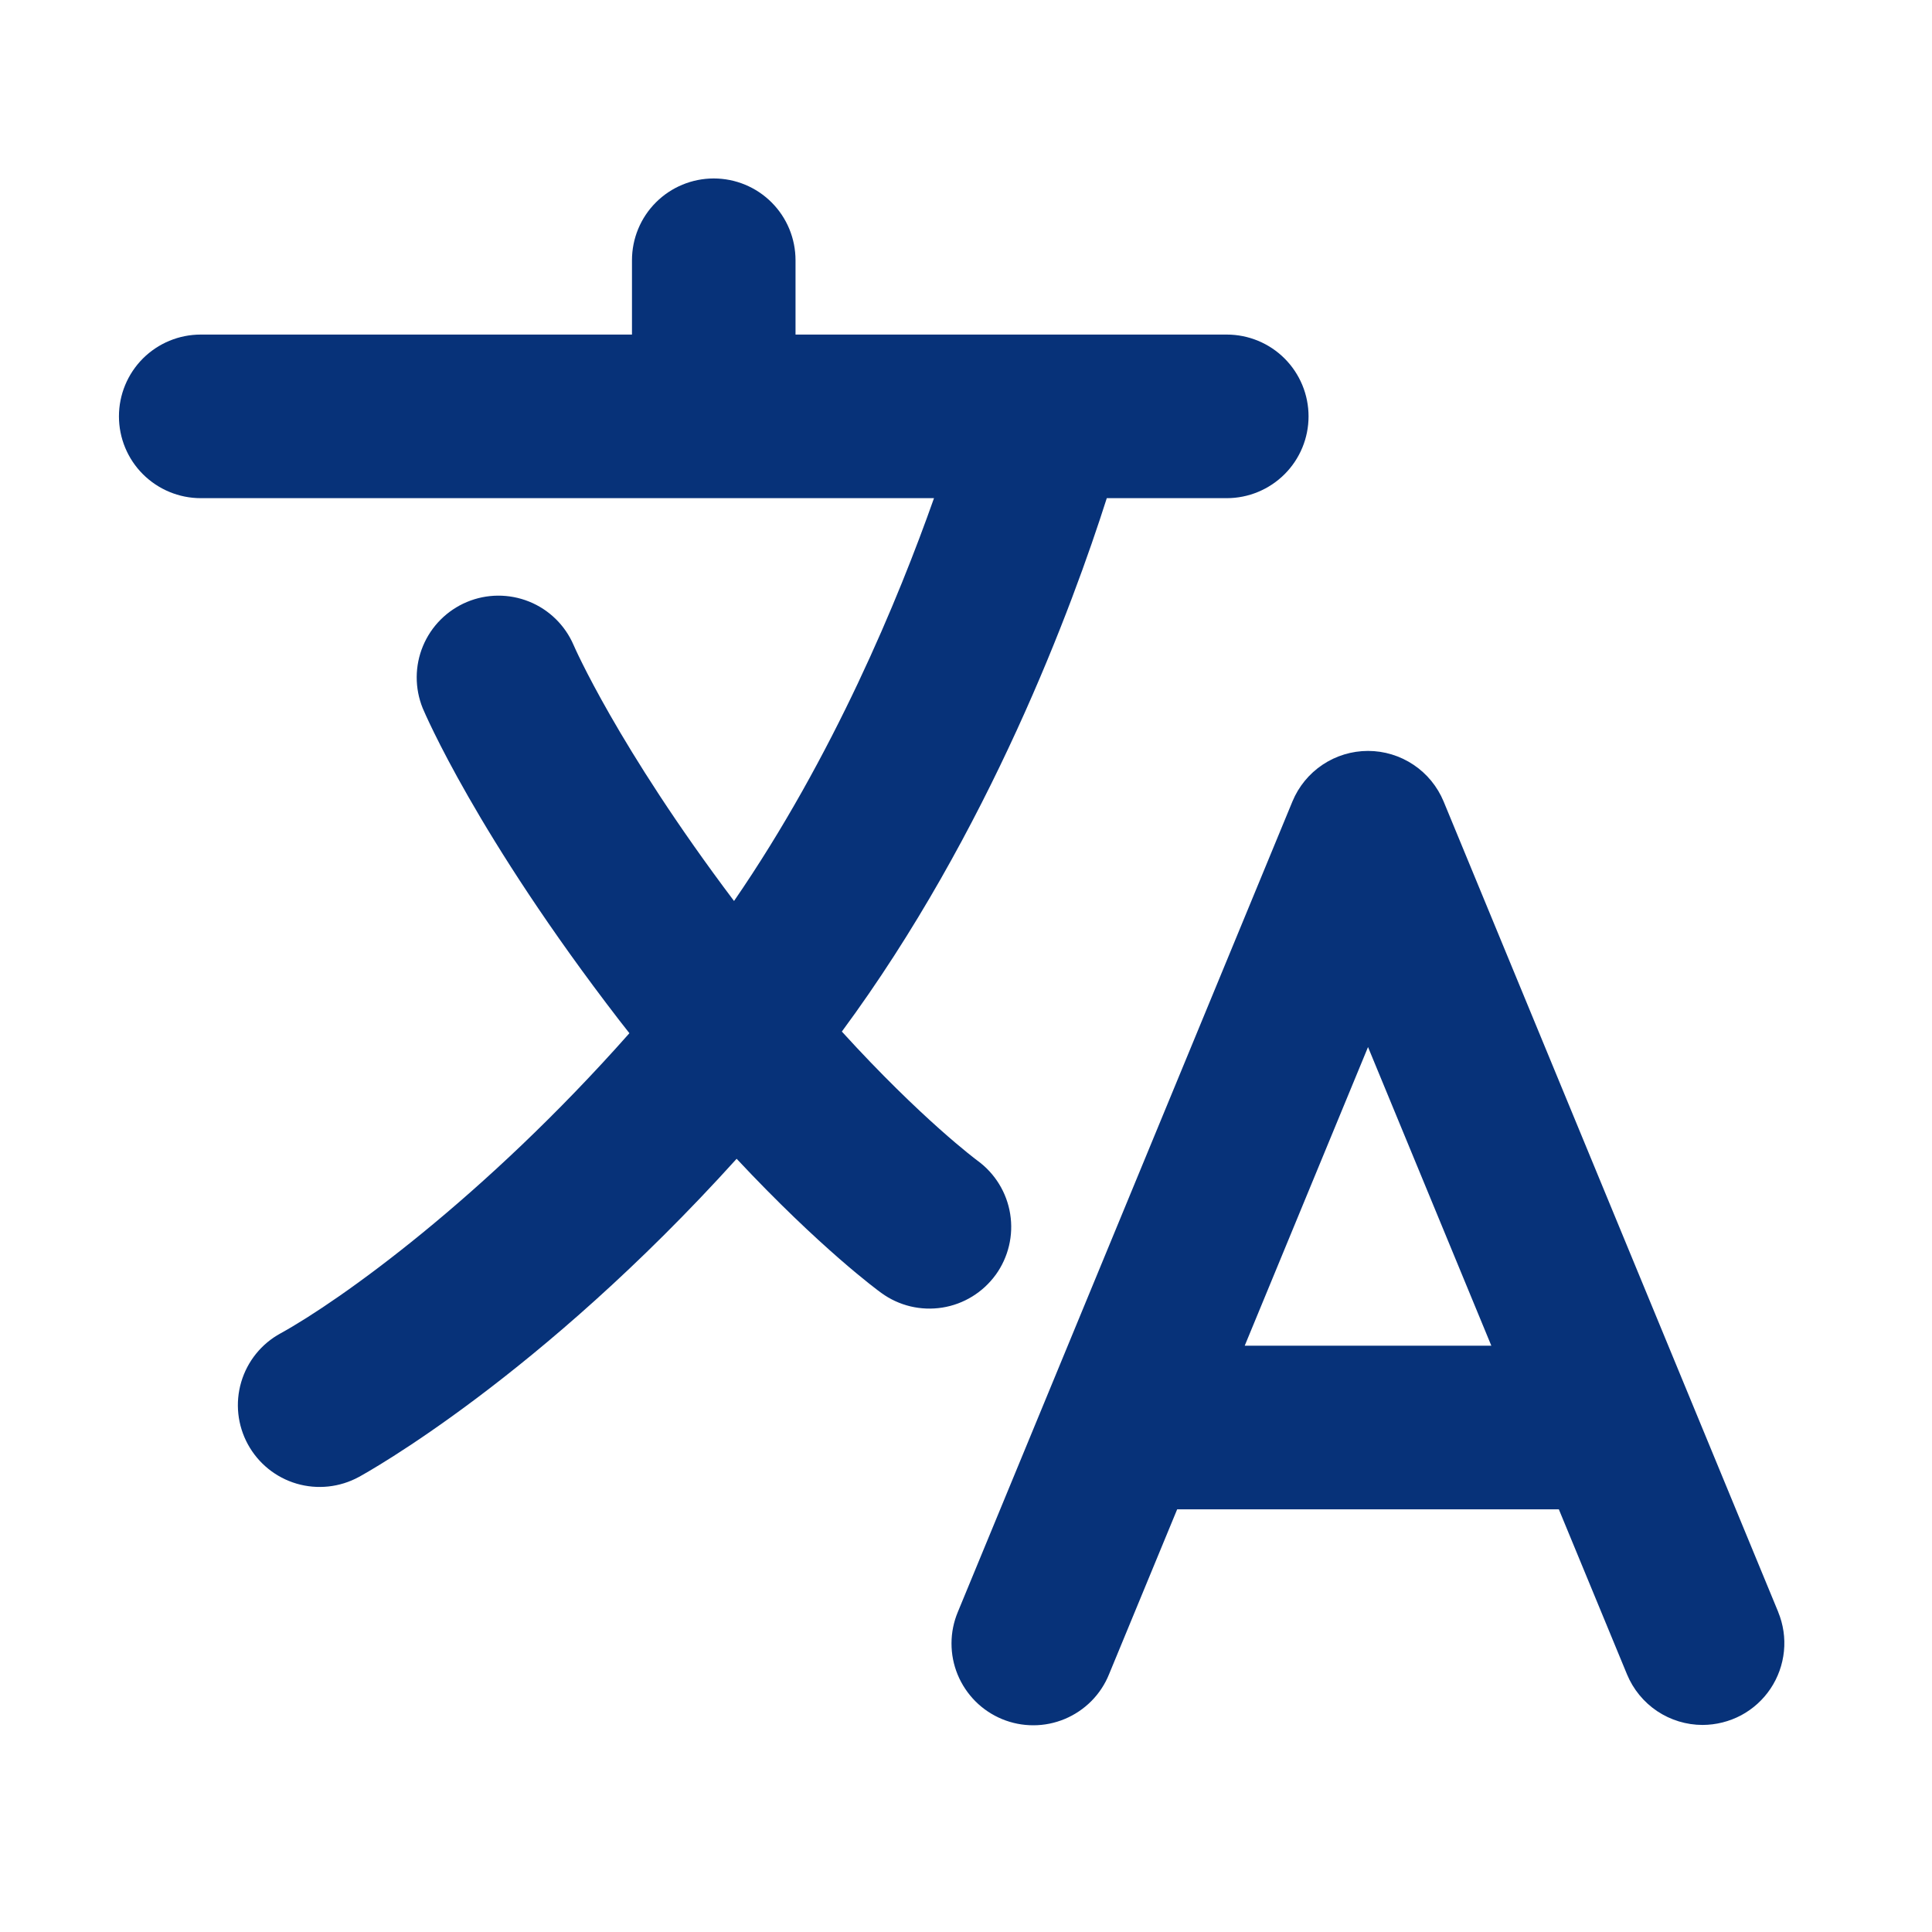 <svg width="46" height="46" viewBox="0 0 46 46" fill="none" xmlns="http://www.w3.org/2000/svg">
<path d="M42.338 38.379L34.372 19.083C34.224 18.727 33.975 18.422 33.654 18.208C33.334 17.994 32.957 17.879 32.572 17.879C32.186 17.879 31.809 17.994 31.489 18.208C31.169 18.422 30.919 18.727 30.772 19.083L22.806 38.379C22.707 38.616 22.655 38.869 22.655 39.126C22.654 39.383 22.704 39.637 22.802 39.874C22.9 40.111 23.044 40.326 23.225 40.508C23.406 40.689 23.622 40.833 23.859 40.931C24.096 41.029 24.35 41.079 24.607 41.078C24.863 41.078 25.117 41.026 25.354 40.927C25.59 40.828 25.805 40.683 25.986 40.501C26.166 40.319 26.309 40.103 26.405 39.865L28.028 35.936H37.115L38.738 39.865C38.885 40.221 39.135 40.526 39.455 40.741C39.776 40.955 40.153 41.07 40.538 41.07C40.858 41.069 41.173 40.99 41.456 40.84C41.738 40.689 41.978 40.471 42.156 40.205C42.334 39.938 42.443 39.633 42.475 39.314C42.507 38.996 42.459 38.675 42.337 38.379H42.338ZM29.636 32.041L32.572 24.93L35.508 32.041H29.636ZM23.707 30.353C24.009 29.935 24.134 29.414 24.052 28.904C23.971 28.395 23.691 27.939 23.274 27.635C23.256 27.622 21.946 26.65 20.044 24.561C23.554 19.81 25.542 14.404 26.352 11.861H29.209C29.725 11.861 30.221 11.655 30.586 11.29C30.951 10.925 31.156 10.43 31.156 9.913C31.156 9.397 30.951 8.902 30.586 8.536C30.221 8.171 29.725 7.966 29.209 7.966H18.941V6.196C18.941 5.679 18.736 5.184 18.371 4.819C18.006 4.454 17.511 4.249 16.994 4.249C16.478 4.249 15.982 4.454 15.617 4.819C15.252 5.184 15.047 5.679 15.047 6.196V7.966H4.779C4.263 7.966 3.768 8.171 3.402 8.536C3.037 8.902 2.832 9.397 2.832 9.913C2.832 10.43 3.037 10.925 3.402 11.29C3.768 11.655 4.263 11.861 4.779 11.861H22.238C21.396 14.246 19.844 18.012 17.477 21.452C14.697 17.763 13.664 15.375 13.656 15.356C13.453 14.886 13.072 14.514 12.597 14.323C12.121 14.132 11.589 14.135 11.117 14.333C10.644 14.531 10.268 14.908 10.071 15.381C9.874 15.854 9.872 16.386 10.064 16.861C10.116 16.983 11.352 19.89 14.743 24.29C14.825 24.395 14.905 24.497 14.986 24.6C11.512 28.526 8.105 30.961 6.679 31.747C6.225 31.994 5.889 32.411 5.743 32.907C5.597 33.402 5.654 33.935 5.902 34.389C6.149 34.842 6.566 35.179 7.062 35.325C7.557 35.47 8.09 35.413 8.544 35.166C8.735 35.062 12.845 32.786 17.539 27.59C19.533 29.721 20.903 30.727 20.985 30.785C21.192 30.936 21.427 31.044 21.676 31.104C21.925 31.163 22.183 31.173 22.436 31.133C22.689 31.093 22.931 31.003 23.149 30.869C23.367 30.735 23.557 30.559 23.707 30.352V30.353Z" fill="#073279"/>
</svg>
